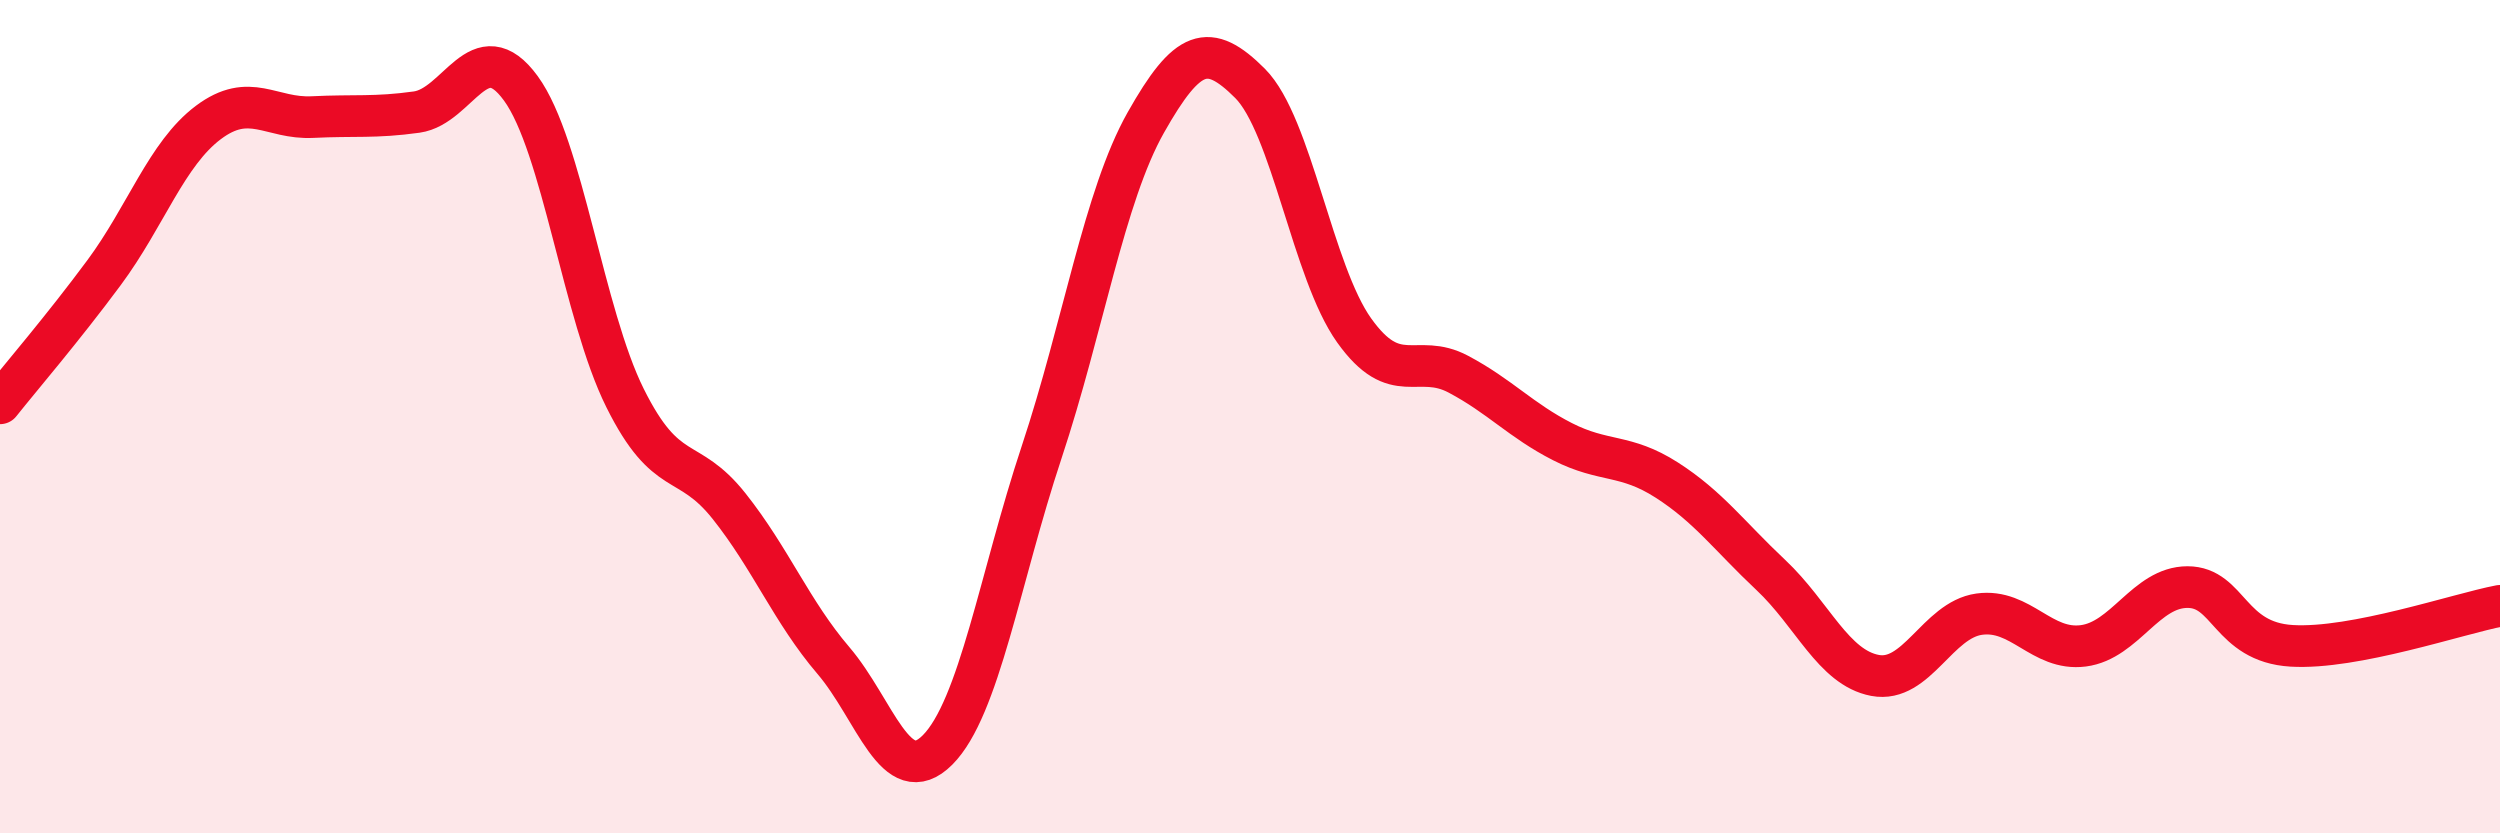 
    <svg width="60" height="20" viewBox="0 0 60 20" xmlns="http://www.w3.org/2000/svg">
      <path
        d="M 0,9.68 C 0.5,9.05 1.5,7.89 2.5,6.54 C 3.5,5.19 4,3.69 5,2.94 C 6,2.19 6.5,2.86 7.5,2.81 C 8.5,2.76 9,2.83 10,2.69 C 11,2.55 11.5,0.75 12.5,2.12 C 13.5,3.49 14,7.54 15,9.55 C 16,11.56 16.5,10.89 17.5,12.15 C 18.5,13.41 19,14.68 20,15.85 C 21,17.02 21.5,19 22.5,18 C 23.5,17 24,13.86 25,10.85 C 26,7.84 26.5,4.71 27.5,2.94 C 28.5,1.17 29,1 30,2 C 31,3 31.5,6.53 32.5,7.93 C 33.5,9.33 34,8.45 35,8.98 C 36,9.51 36.5,10.09 37.5,10.6 C 38.5,11.11 39,10.88 40,11.52 C 41,12.16 41.5,12.86 42.5,13.8 C 43.5,14.74 44,16.02 45,16.21 C 46,16.4 46.5,14.88 47.5,14.74 C 48.5,14.6 49,15.63 50,15.5 C 51,15.37 51.5,14.09 52.5,14.09 C 53.5,14.09 53.5,15.41 55,15.5 C 56.5,15.59 59,14.73 60,14.54L60 20L0 20Z"
        fill="#EB0A25"
        opacity="0.1"
        stroke-linecap="round"
        stroke-linejoin="round"
      />
      <path
        d="M 0,9.68 C 0.5,9.05 1.5,7.89 2.5,6.54 C 3.5,5.19 4,3.69 5,2.94 C 6,2.19 6.5,2.86 7.5,2.81 C 8.5,2.76 9,2.83 10,2.69 C 11,2.55 11.5,0.75 12.5,2.12 C 13.5,3.49 14,7.54 15,9.55 C 16,11.56 16.5,10.89 17.5,12.15 C 18.5,13.41 19,14.68 20,15.85 C 21,17.02 21.5,19 22.5,18 C 23.5,17 24,13.86 25,10.85 C 26,7.84 26.5,4.71 27.5,2.94 C 28.5,1.17 29,1 30,2 C 31,3 31.5,6.53 32.5,7.93 C 33.5,9.33 34,8.45 35,8.98 C 36,9.51 36.5,10.09 37.5,10.6 C 38.5,11.11 39,10.88 40,11.52 C 41,12.16 41.5,12.86 42.5,13.8 C 43.5,14.74 44,16.02 45,16.21 C 46,16.4 46.5,14.88 47.5,14.74 C 48.5,14.6 49,15.63 50,15.5 C 51,15.37 51.5,14.09 52.5,14.09 C 53.5,14.09 53.5,15.41 55,15.5 C 56.5,15.59 59,14.73 60,14.54"
        stroke="#EB0A25"
        stroke-width="1"
        fill="none"
        stroke-linecap="round"
        stroke-linejoin="round"
      />
    </svg>
  